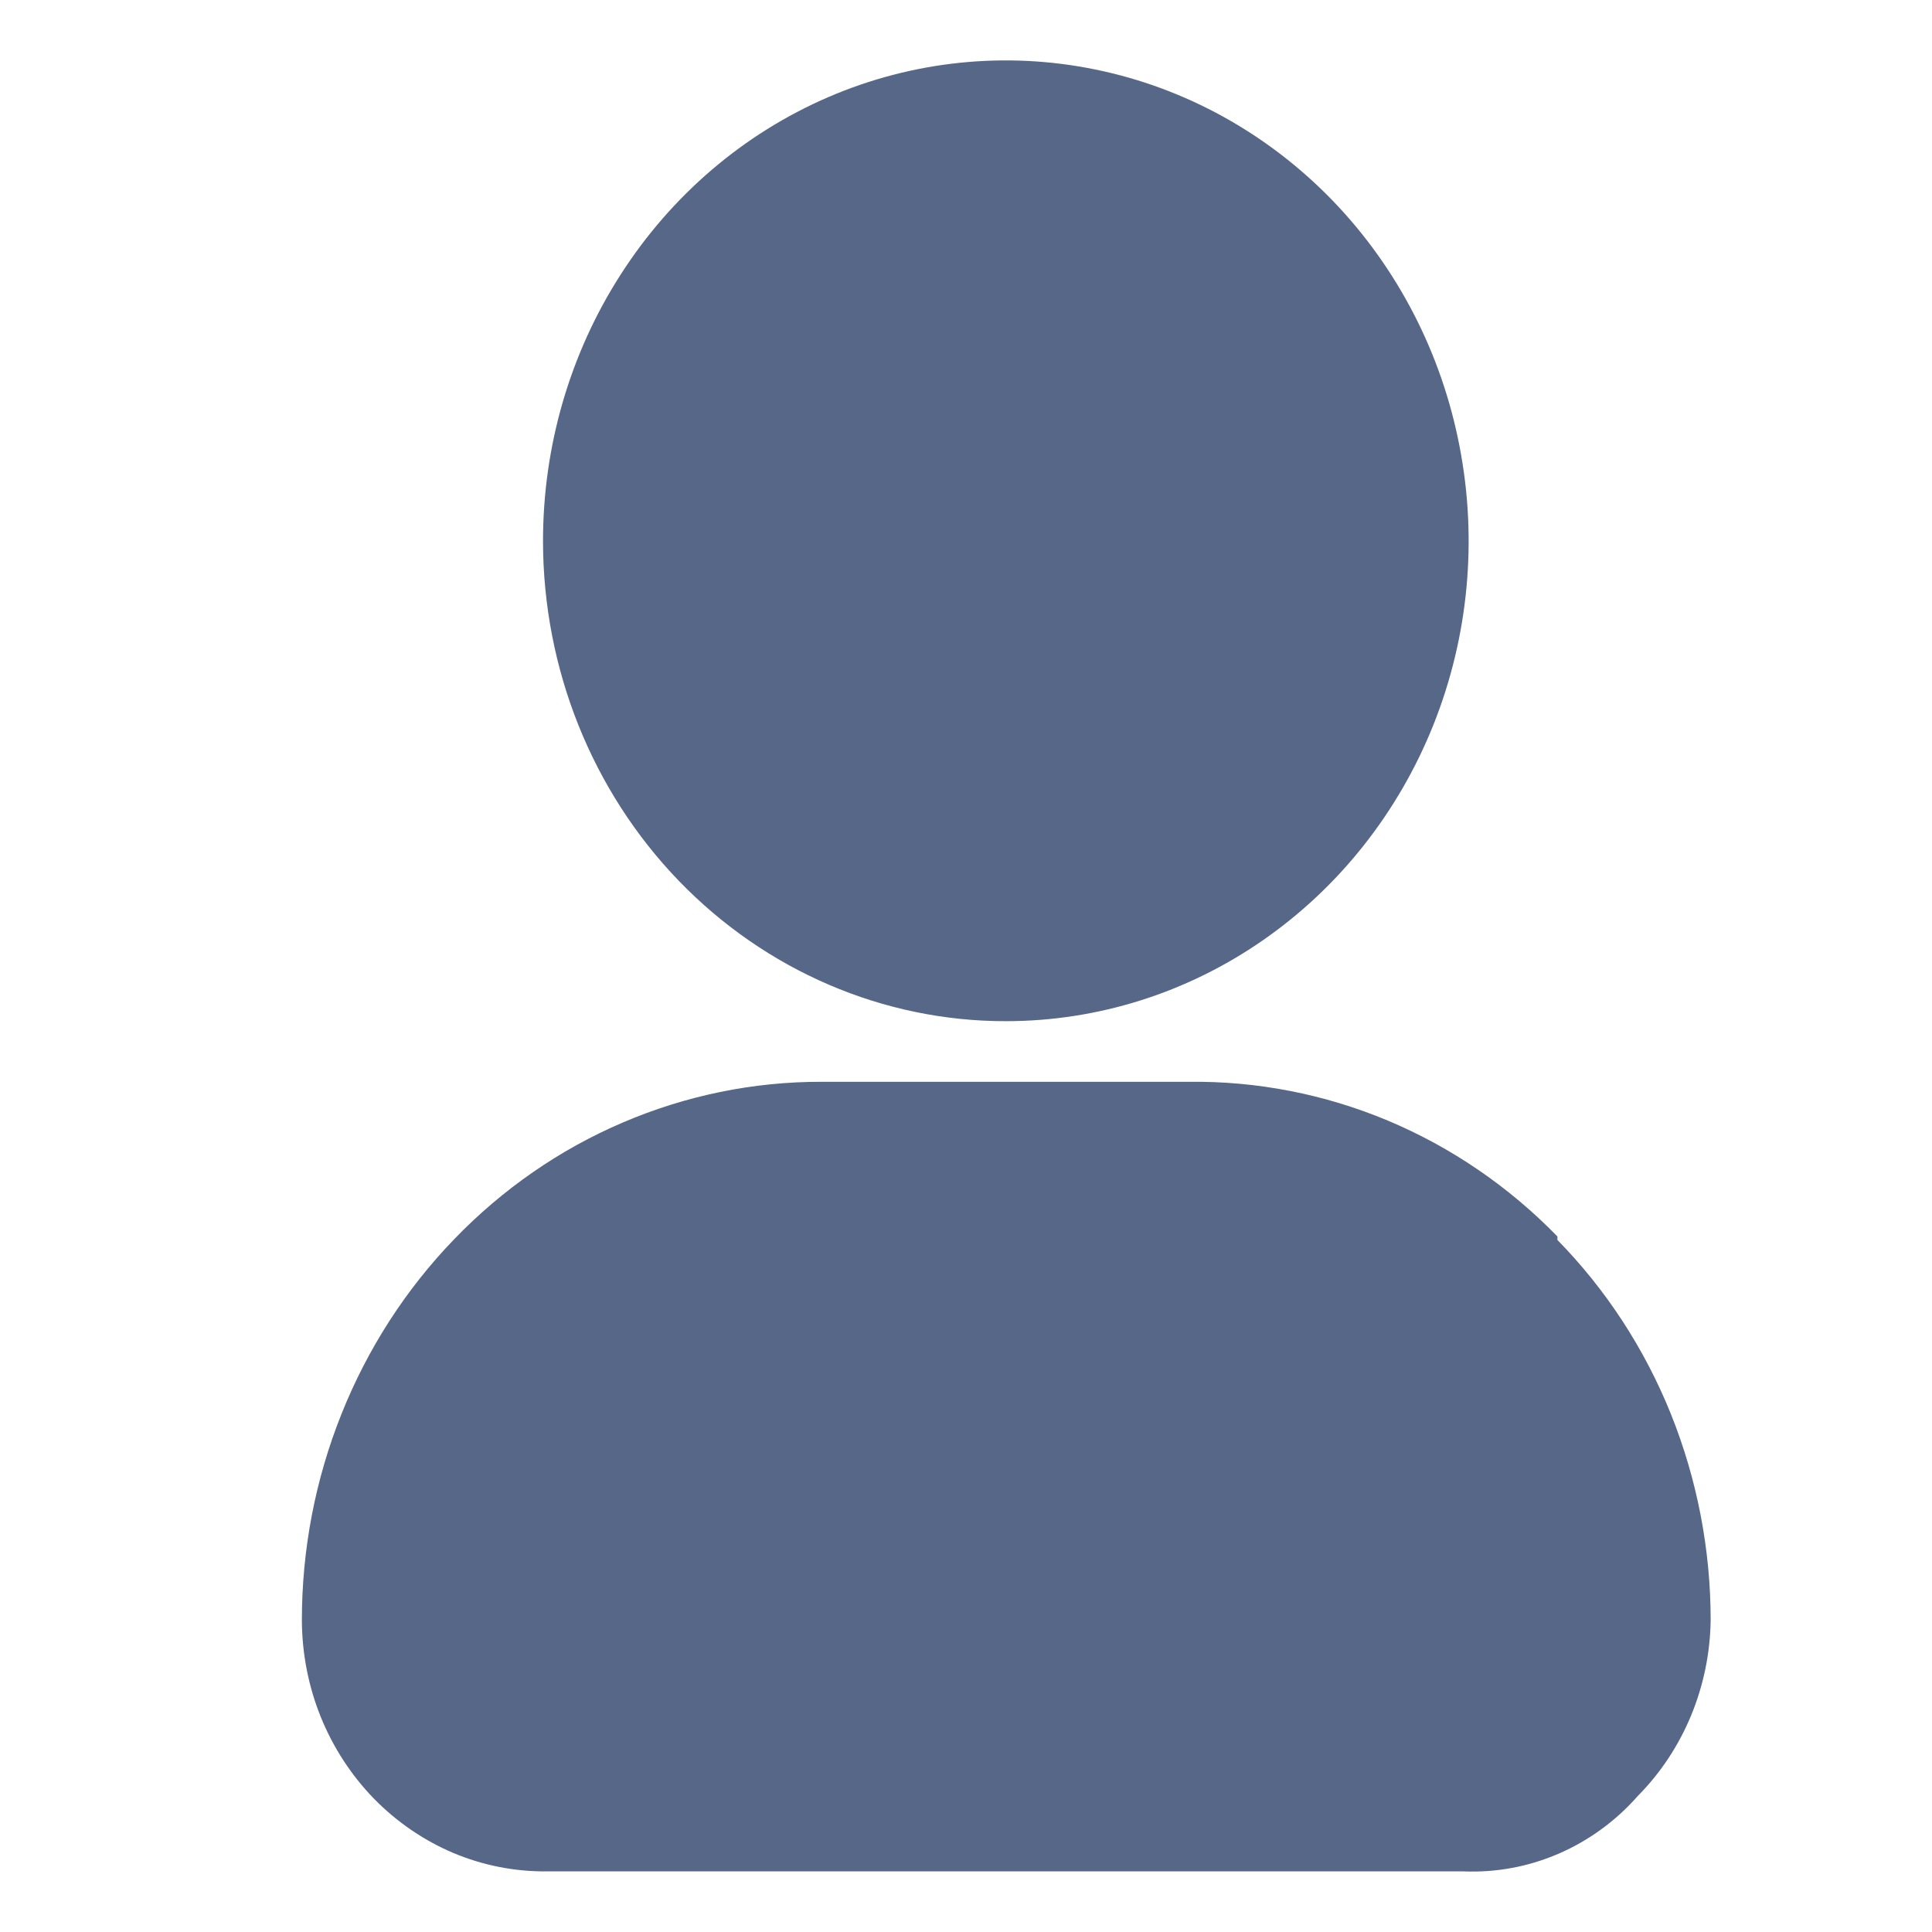 <svg width="16" height="16" viewBox="0 0 16 16" fill="none" xmlns="http://www.w3.org/2000/svg">
<path d="M8.33 8.457C9.088 8.457 9.83 8.224 10.46 7.786C11.09 7.349 11.582 6.727 11.872 6C12.162 5.272 12.237 4.472 12.088 3.7C11.94 2.928 11.574 2.219 11.038 1.663C10.501 1.107 9.817 0.728 9.073 0.576C8.329 0.423 7.558 0.503 6.858 0.805C6.158 1.107 5.56 1.618 5.14 2.274C4.719 2.929 4.496 3.699 4.497 4.486C4.499 5.54 4.903 6.55 5.622 7.295C6.341 8.039 7.315 8.458 8.33 8.457ZM12.898 10.24C12.496 9.827 12.019 9.501 11.495 9.281C10.97 9.061 10.409 8.952 9.843 8.959H6.802C6.238 8.958 5.678 9.073 5.156 9.297C4.634 9.52 4.16 9.849 3.761 10.263C3.361 10.677 3.044 11.169 2.828 11.71C2.611 12.252 2.5 12.832 2.5 13.418C2.501 13.693 2.554 13.965 2.656 14.218C2.759 14.472 2.908 14.701 3.096 14.895C3.285 15.088 3.508 15.241 3.753 15.345C3.998 15.448 4.26 15.5 4.525 15.498H12.121C12.391 15.509 12.66 15.459 12.909 15.351C13.158 15.243 13.382 15.08 13.564 14.873C13.943 14.49 14.159 13.967 14.167 13.418C14.167 12.832 14.055 12.252 13.838 11.711C13.62 11.17 13.301 10.68 12.898 10.269V10.24Z" fill="#576788"/>
</svg>
